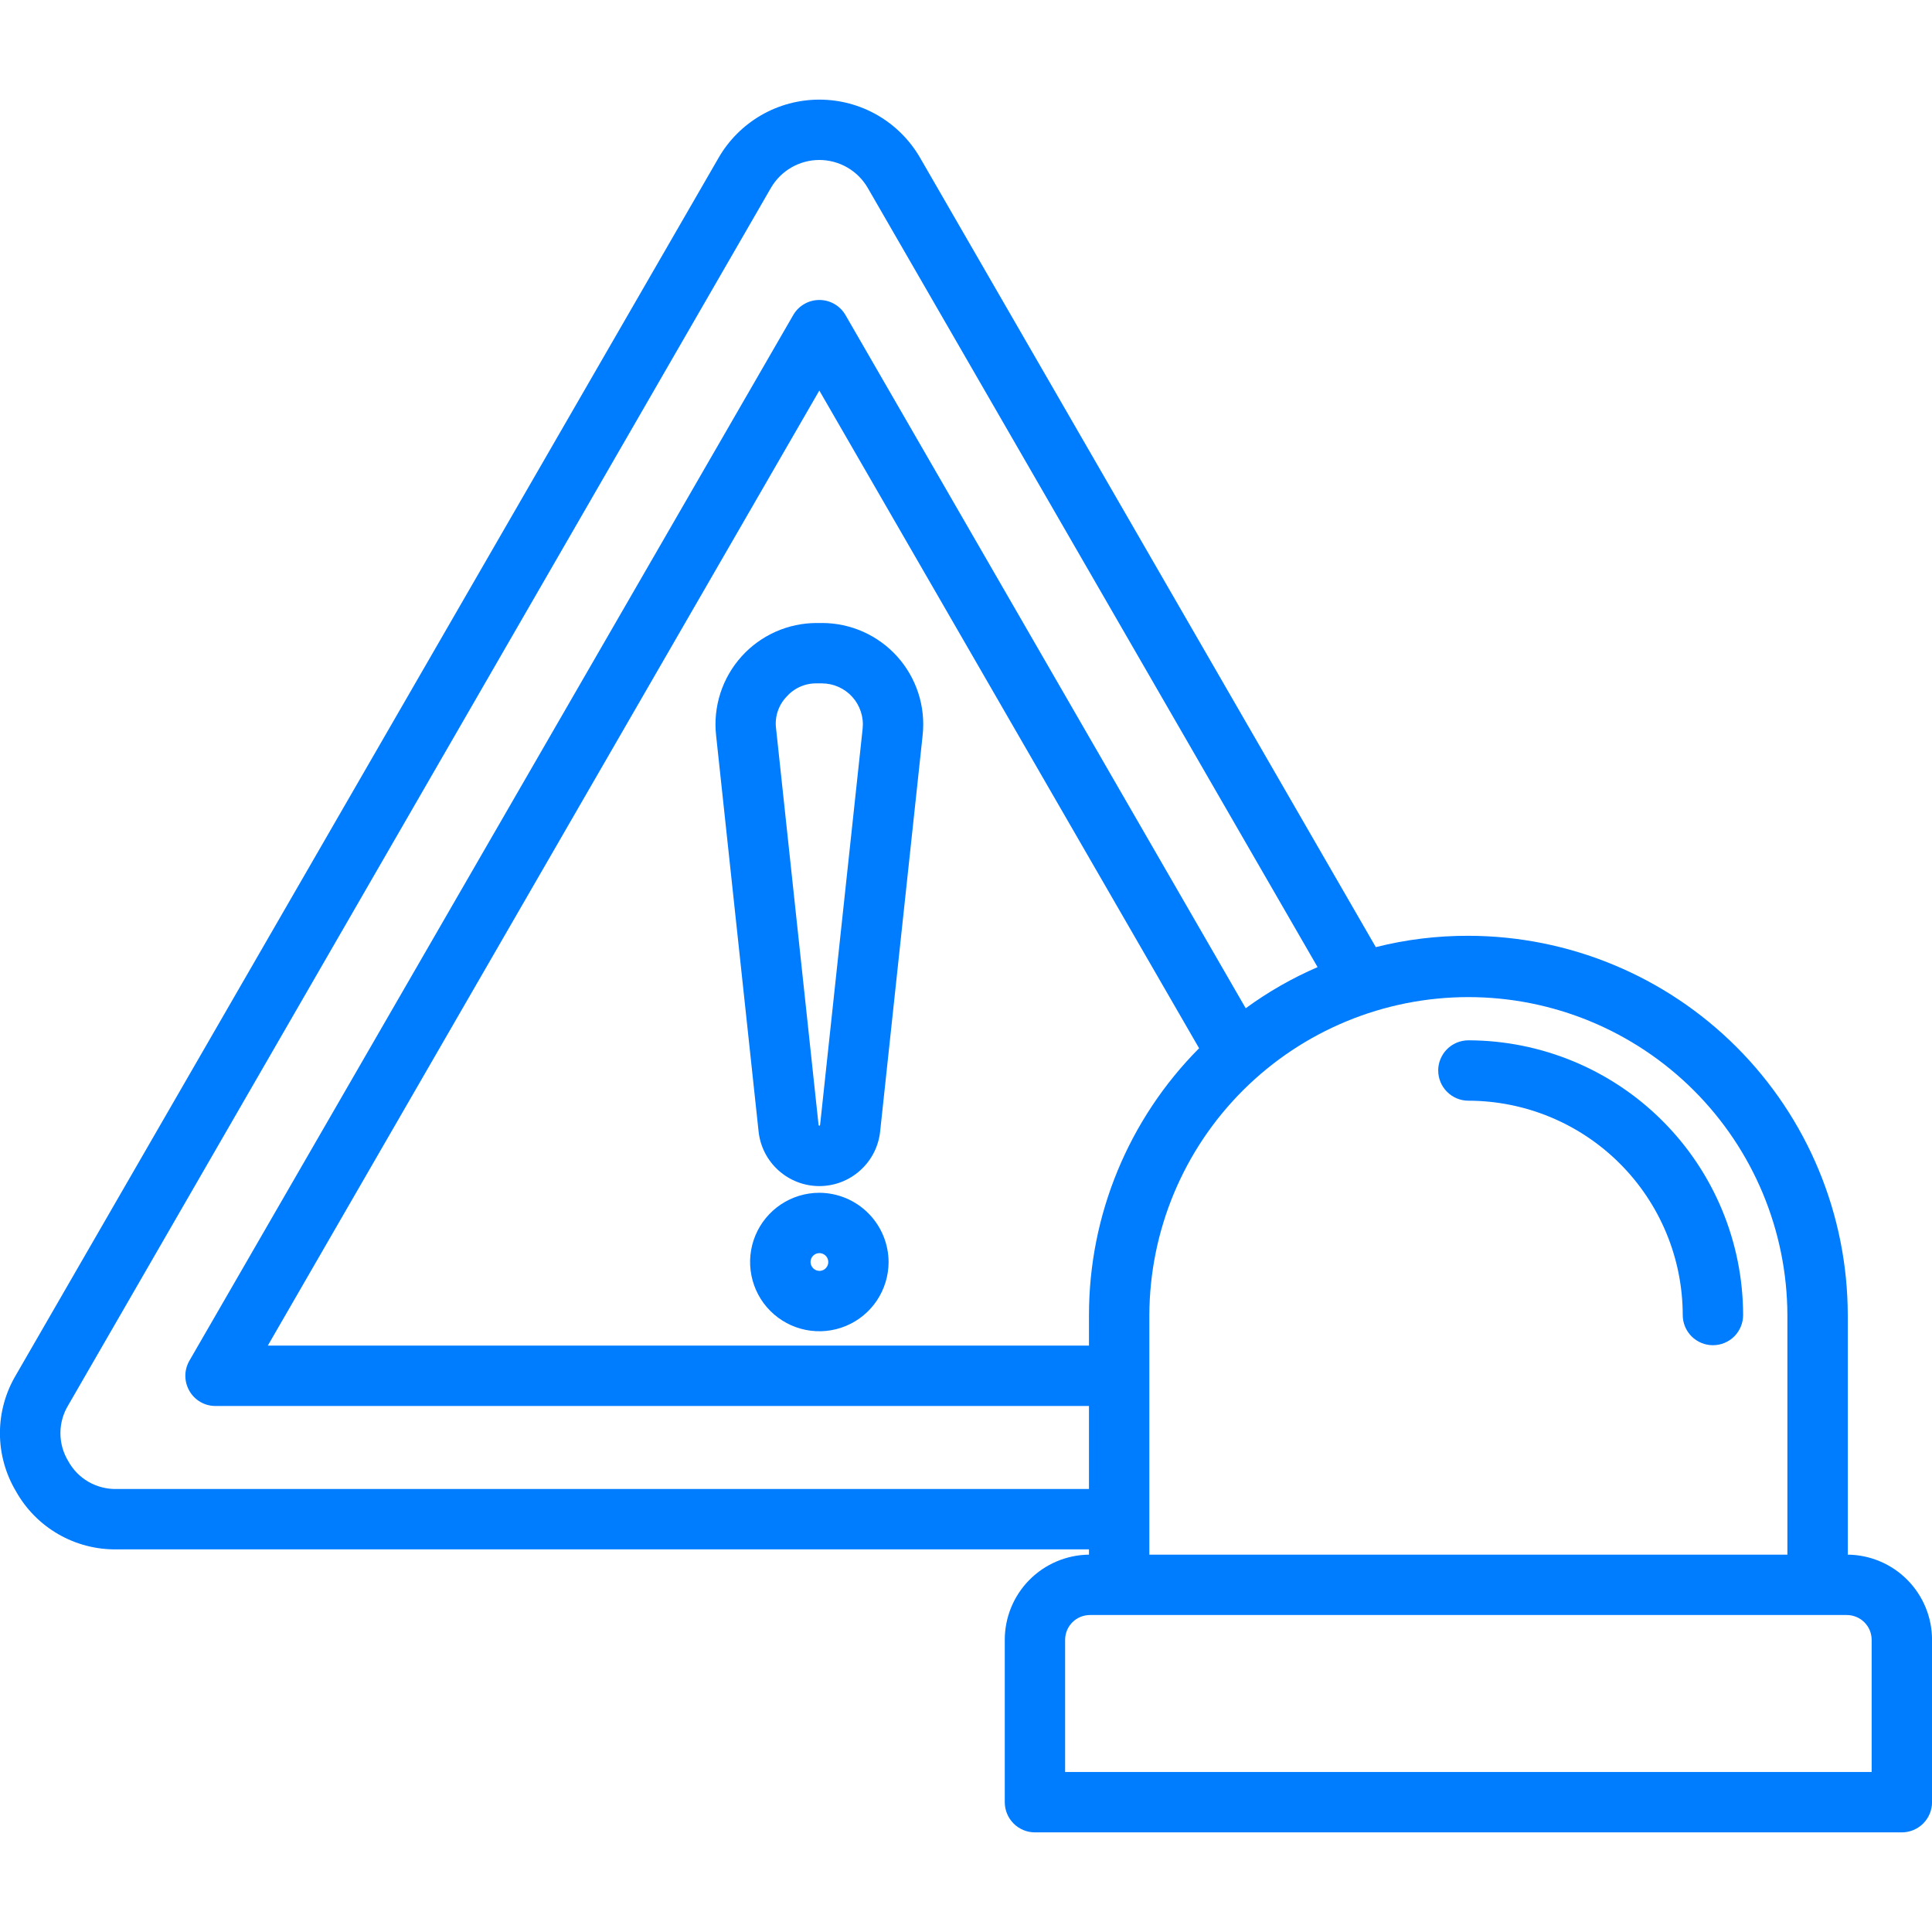 <svg width="60" height="60" viewBox="0 0 60 60" fill="none" xmlns="http://www.w3.org/2000/svg">
<g id="alert" clip-path="url(#clip0_10498_594)">
<path id="Vector" fill-rule="evenodd" clip-rule="evenodd" d="M44.664 33.246C44.665 32.997 44.764 32.759 44.939 32.583C45.115 32.407 45.353 32.309 45.602 32.308C47.864 32.312 50.032 33.211 51.631 34.811C53.231 36.41 54.131 38.578 54.134 40.84C54.134 41.088 54.035 41.327 53.86 41.503C53.684 41.678 53.446 41.777 53.197 41.777C52.948 41.777 52.71 41.678 52.534 41.503C52.358 41.327 52.259 41.088 52.259 40.84C52.257 39.075 51.554 37.383 50.306 36.136C49.059 34.888 47.367 34.186 45.602 34.183C45.354 34.183 45.115 34.084 44.94 33.908C44.764 33.733 44.665 33.495 44.665 33.246H44.664ZM58.126 55.031H33.078V50.929C33.078 50.828 33.098 50.727 33.136 50.633C33.175 50.539 33.233 50.453 33.304 50.381C33.377 50.309 33.462 50.252 33.556 50.214C33.651 50.175 33.752 50.156 33.853 50.156H57.35C57.452 50.156 57.553 50.175 57.647 50.214C57.741 50.252 57.827 50.309 57.899 50.381C57.971 50.453 58.029 50.538 58.068 50.633C58.106 50.727 58.126 50.828 58.126 50.929V55.031ZM3.622 46.242C3.316 46.249 3.014 46.172 2.749 46.02C2.483 45.867 2.266 45.644 2.119 45.375C1.96 45.114 1.876 44.813 1.876 44.508C1.876 44.202 1.96 43.902 2.119 43.641L23.941 5.836C24.094 5.572 24.313 5.353 24.577 5.201C24.841 5.049 25.14 4.968 25.445 4.968C25.75 4.968 26.049 5.049 26.313 5.201C26.577 5.353 26.796 5.572 26.949 5.836L40.919 30.035C40.13 30.376 39.381 30.804 38.687 31.312L26.258 9.785C26.175 9.642 26.057 9.524 25.915 9.442C25.772 9.359 25.61 9.316 25.446 9.316C25.281 9.316 25.119 9.359 24.977 9.442C24.834 9.524 24.716 9.642 24.634 9.785L5.882 42.258C5.8 42.4 5.756 42.562 5.756 42.726C5.756 42.891 5.8 43.053 5.882 43.195C5.963 43.338 6.081 43.457 6.223 43.539C6.366 43.622 6.528 43.665 6.692 43.664H33.819V46.242H3.622ZM33.819 40.84C33.819 37.735 35.049 34.756 37.239 32.554L25.445 12.129L8.317 41.789H33.819V40.84H33.819ZM55.509 40.84C55.5 38.218 54.452 35.707 52.595 33.856C50.738 32.005 48.223 30.966 45.602 30.966C42.98 30.966 40.465 32.005 38.608 33.856C36.751 35.707 35.703 38.218 35.694 40.84V48.281H55.509V40.84H55.509ZM57.384 48.281V40.84C57.38 37.717 56.137 34.723 53.928 32.515C51.719 30.307 48.725 29.066 45.602 29.062C44.633 29.059 43.667 29.177 42.727 29.414L28.573 4.898C28.256 4.35 27.8 3.894 27.251 3.577C26.702 3.26 26.079 3.094 25.445 3.094C24.812 3.094 24.189 3.26 23.64 3.577C23.091 3.894 22.635 4.35 22.318 4.898L0.495 42.703C0.17 43.249 -0.002 43.872 -0.002 44.508C-0.002 45.143 0.17 45.767 0.495 46.312C0.805 46.867 1.259 47.328 1.81 47.645C2.36 47.963 2.987 48.126 3.622 48.117H33.819V48.281C33.122 48.289 32.456 48.572 31.967 49.067C31.477 49.563 31.203 50.233 31.204 50.929V55.969C31.204 56.217 31.303 56.455 31.478 56.631C31.654 56.807 31.892 56.906 32.141 56.906H59.064C59.312 56.906 59.55 56.807 59.726 56.631C59.902 56.455 60.001 56.217 60.001 55.969V50.929C60.002 50.232 59.727 49.563 59.237 49.067C58.748 48.571 58.081 48.289 57.384 48.281H57.384ZM25.445 39.469C25.5 39.469 25.554 39.453 25.6 39.423C25.645 39.392 25.681 39.349 25.702 39.298C25.723 39.248 25.728 39.192 25.717 39.138C25.706 39.084 25.68 39.035 25.641 38.997C25.602 38.958 25.552 38.932 25.498 38.922C25.444 38.912 25.388 38.918 25.338 38.94C25.288 38.962 25.245 38.998 25.215 39.044C25.186 39.09 25.171 39.144 25.172 39.199C25.174 39.27 25.204 39.338 25.255 39.388C25.306 39.438 25.374 39.467 25.445 39.469ZM25.445 37.043C25.02 37.043 24.605 37.169 24.251 37.405C23.898 37.641 23.622 37.976 23.459 38.369C23.296 38.761 23.253 39.193 23.336 39.61C23.418 40.027 23.622 40.41 23.922 40.711C24.223 41.012 24.605 41.218 25.022 41.301C25.439 41.385 25.871 41.343 26.264 41.181C26.657 41.02 26.993 40.745 27.23 40.392C27.467 40.039 27.594 39.624 27.596 39.199C27.595 38.629 27.368 38.081 26.965 37.677C26.562 37.273 26.016 37.045 25.445 37.043ZM26.79 22.629C26.809 22.451 26.79 22.272 26.734 22.102C26.679 21.933 26.589 21.776 26.47 21.644C26.35 21.511 26.204 21.405 26.041 21.333C25.878 21.26 25.702 21.223 25.523 21.223H25.369C25.189 21.219 25.011 21.255 24.847 21.328C24.683 21.401 24.538 21.509 24.42 21.644C24.297 21.775 24.205 21.93 24.15 22.101C24.095 22.271 24.078 22.451 24.102 22.629L25.421 34.933C25.425 34.969 25.466 34.969 25.469 34.933L26.79 22.629ZM25.523 19.348H25.369C24.927 19.347 24.49 19.44 24.087 19.619C23.683 19.799 23.322 20.061 23.027 20.39C22.732 20.718 22.509 21.105 22.373 21.525C22.237 21.945 22.191 22.389 22.238 22.828L23.558 35.133C23.606 35.6 23.826 36.032 24.175 36.346C24.524 36.661 24.977 36.835 25.446 36.835C25.916 36.835 26.368 36.661 26.717 36.346C27.066 36.032 27.286 35.6 27.334 35.133L28.654 22.828C28.701 22.389 28.655 21.945 28.519 21.525C28.383 21.105 28.16 20.718 27.865 20.389C27.57 20.061 27.208 19.799 26.805 19.619C26.401 19.44 25.965 19.347 25.523 19.348H25.523Z" fill="#007CFF"/>
</g>
<defs>
<clipPath id="clip0_10498_594">
<rect width="60" height="60" fill="white"/>
</clipPath>
</defs>
</svg>
